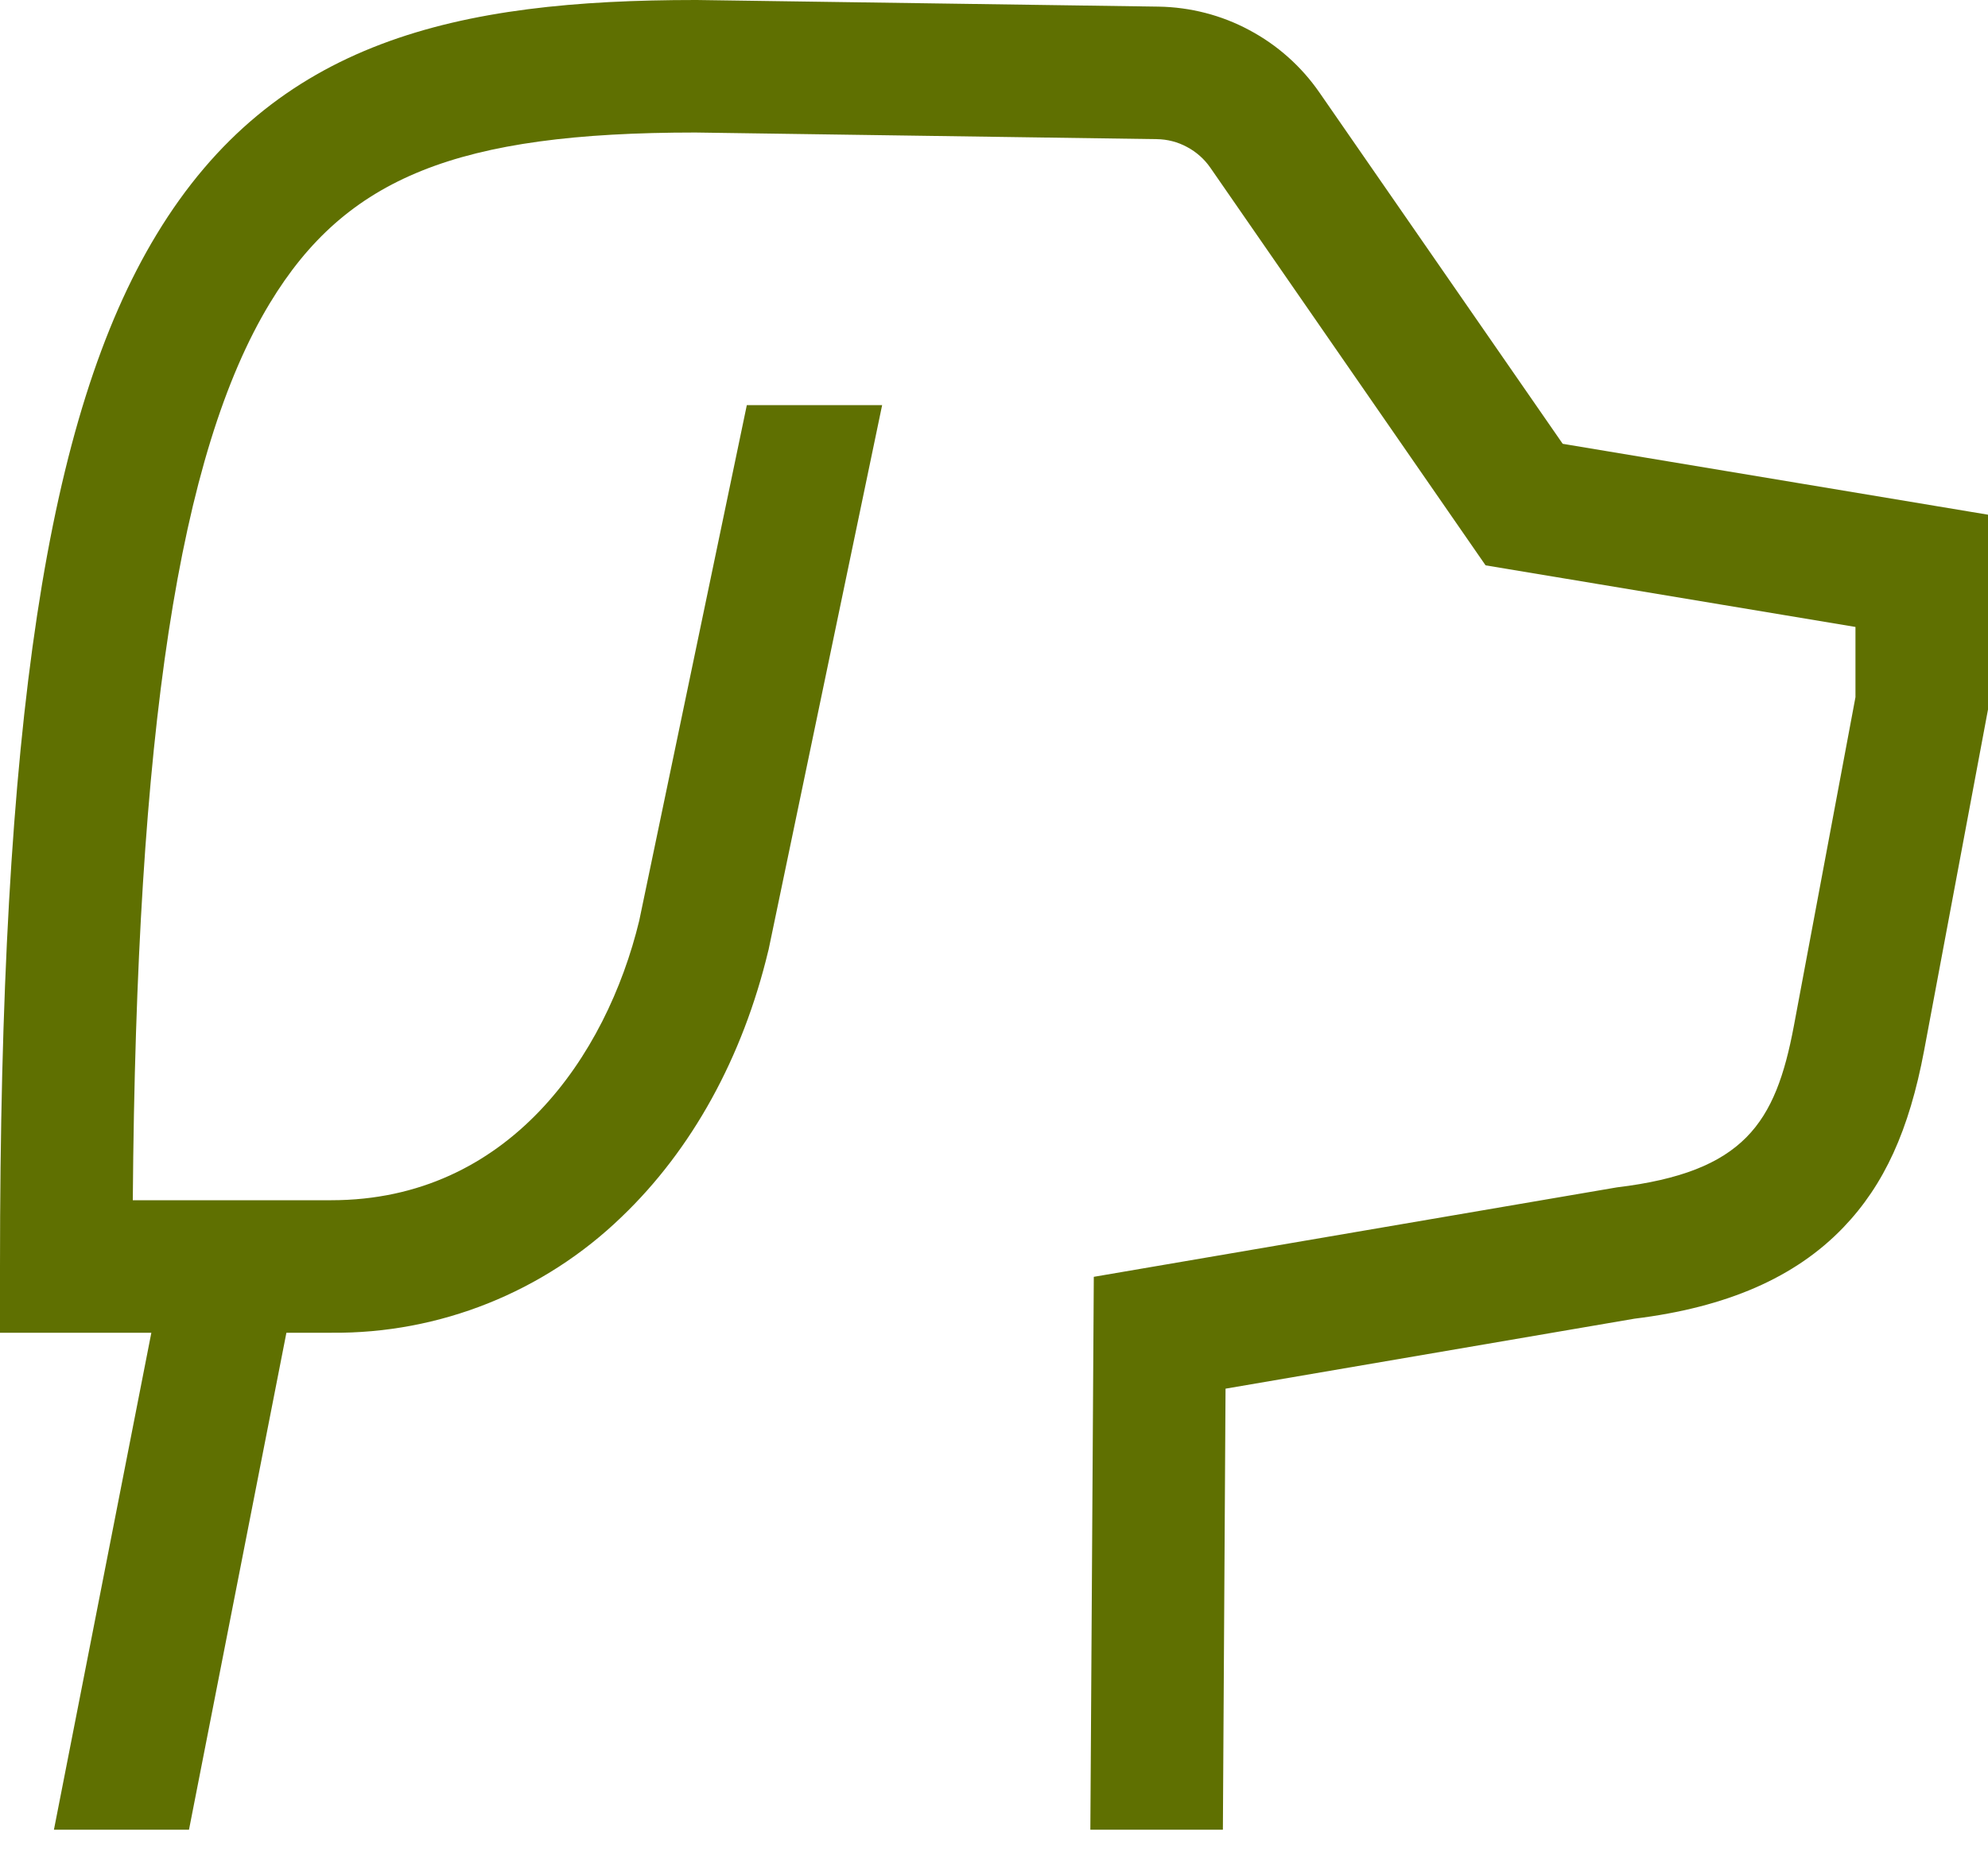 <?xml version="1.0" encoding="UTF-8"?> <svg xmlns="http://www.w3.org/2000/svg" width="15" height="14" viewBox="0 0 15 14" fill="none"><path d="M11.791 3.349L9.954 0.696C9.818 0.5 9.637 0.339 9.426 0.227C9.216 0.114 8.981 0.054 8.742 0.05L5.257 0H5.25C3.451 0 2.07 0.301 1.181 1.77C0.353 3.137 0 5.466 0 9.557V10.057H1.142L0.407 13.807H1.426L2.161 10.057H2.5C3.317 10.065 4.103 9.75 4.69 9.183C5.221 8.675 5.604 7.98 5.797 7.174L5.799 7.167L6.656 3.057H5.635L4.823 6.948C4.576 7.969 3.836 9.057 2.5 9.057H1.002C1.029 5.518 1.351 3.419 2.036 2.288C2.611 1.338 3.452 1 5.247 1L8.728 1.05C8.808 1.051 8.886 1.071 8.956 1.109C9.026 1.146 9.087 1.2 9.132 1.265L11.209 4.266L14 4.731V5.261L13.535 7.743C13.397 8.475 13.162 8.844 12.2 8.96L8.253 9.635L8.227 13.807H9.227L9.247 10.479L12.332 9.951C13.03 9.865 13.546 9.64 13.908 9.263C14.217 8.941 14.405 8.529 14.518 7.927L15 5.354V3.884L11.791 3.349Z" fill="#5F7001"></path></svg> 
